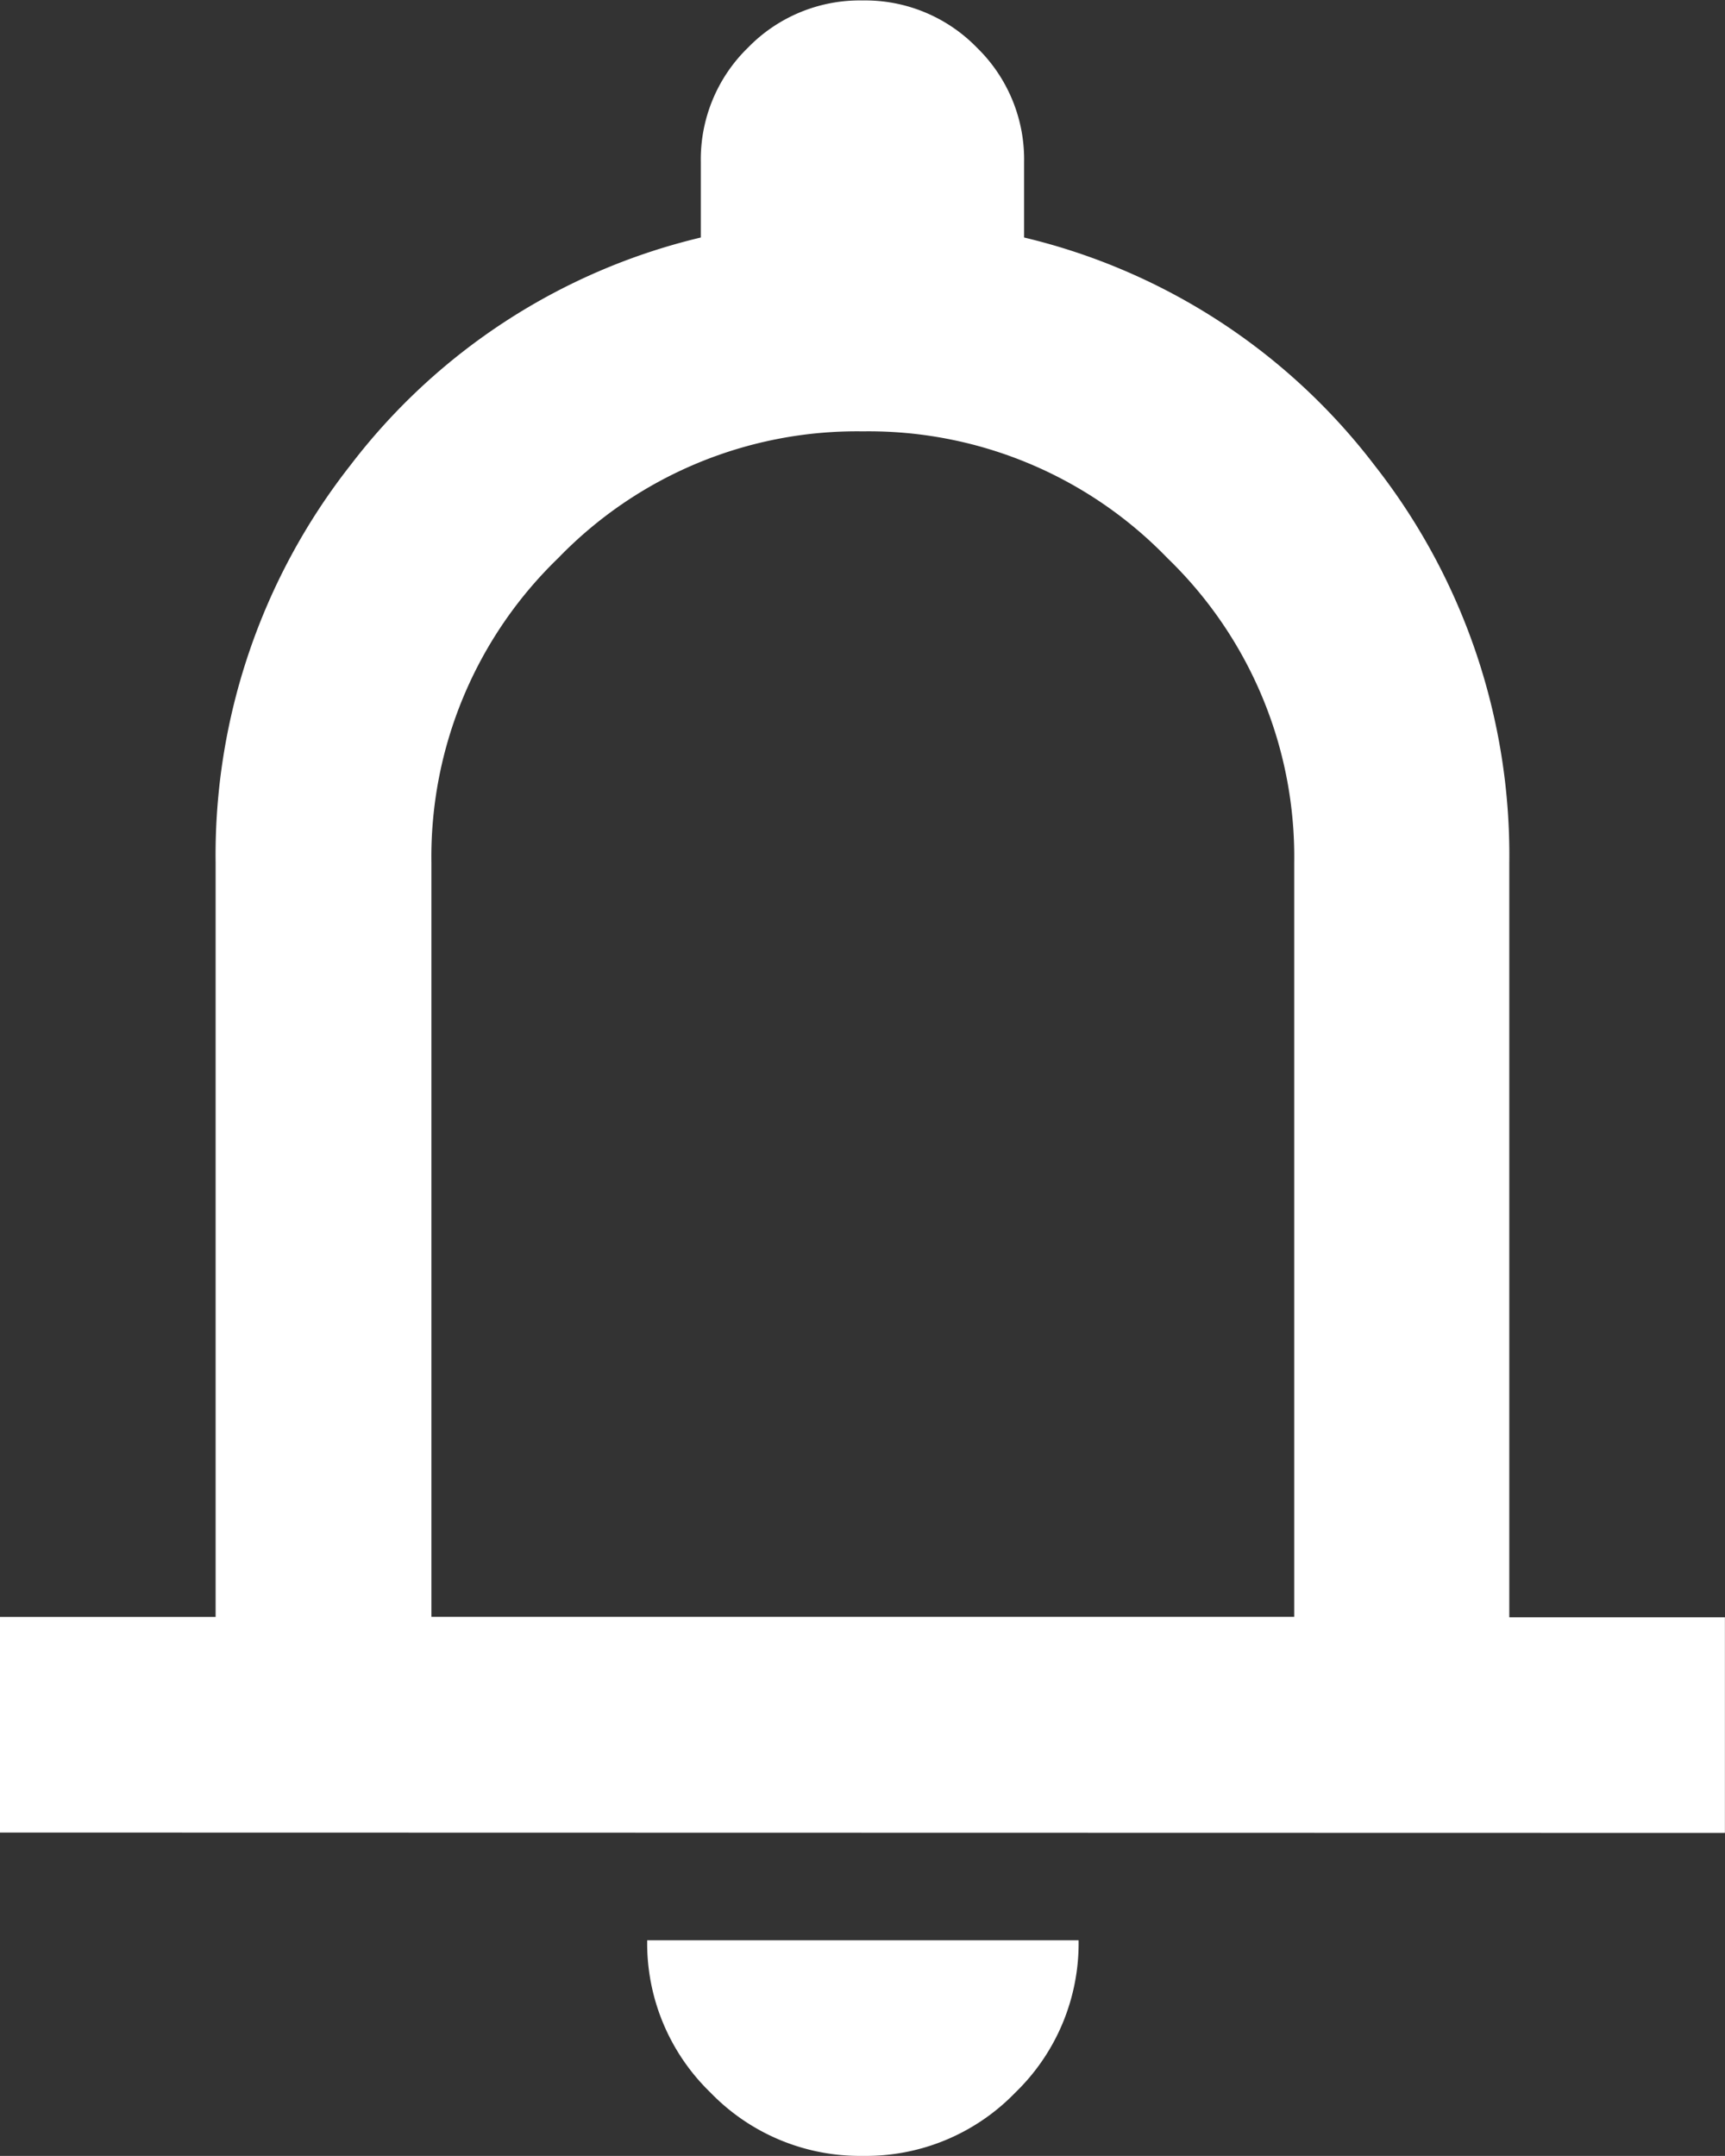 <svg xmlns="http://www.w3.org/2000/svg" width="19.593" height="24.49" viewBox="0 0 19.593 24.49">
  <rect x="0" y="0" width="19.593" height="24.49" fill="#333333" stroke="none"/>
  <path id="notifications_FILL0_wght400_GRAD0_opsz24" d="M160-859.183v-2.449h2.449V-870.2a7.17,7.17,0,0,1,1.531-4.515,7.063,7.063,0,0,1,3.98-2.587v-.857a1.771,1.771,0,0,1,.536-1.3,1.771,1.771,0,0,1,1.3-.536,1.771,1.771,0,0,1,1.3.536,1.771,1.771,0,0,1,.536,1.3v.857a7.064,7.064,0,0,1,3.98,2.587,7.17,7.17,0,0,1,1.531,4.515v8.572h2.449v2.449ZM169.8-868.367Zm0,12.857a2.358,2.358,0,0,1-1.73-.719,2.358,2.358,0,0,1-.719-1.73h4.9a2.359,2.359,0,0,1-.719,1.73A2.358,2.358,0,0,1,169.8-855.51Zm-4.9-6.123h9.8V-870.2a4.717,4.717,0,0,0-1.439-3.459A4.717,4.717,0,0,0,169.8-875.1a4.717,4.717,0,0,0-3.459,1.439A4.717,4.717,0,0,0,164.9-870.2Z" transform="translate(-160 880)" fill="#fff"/>
</svg>
